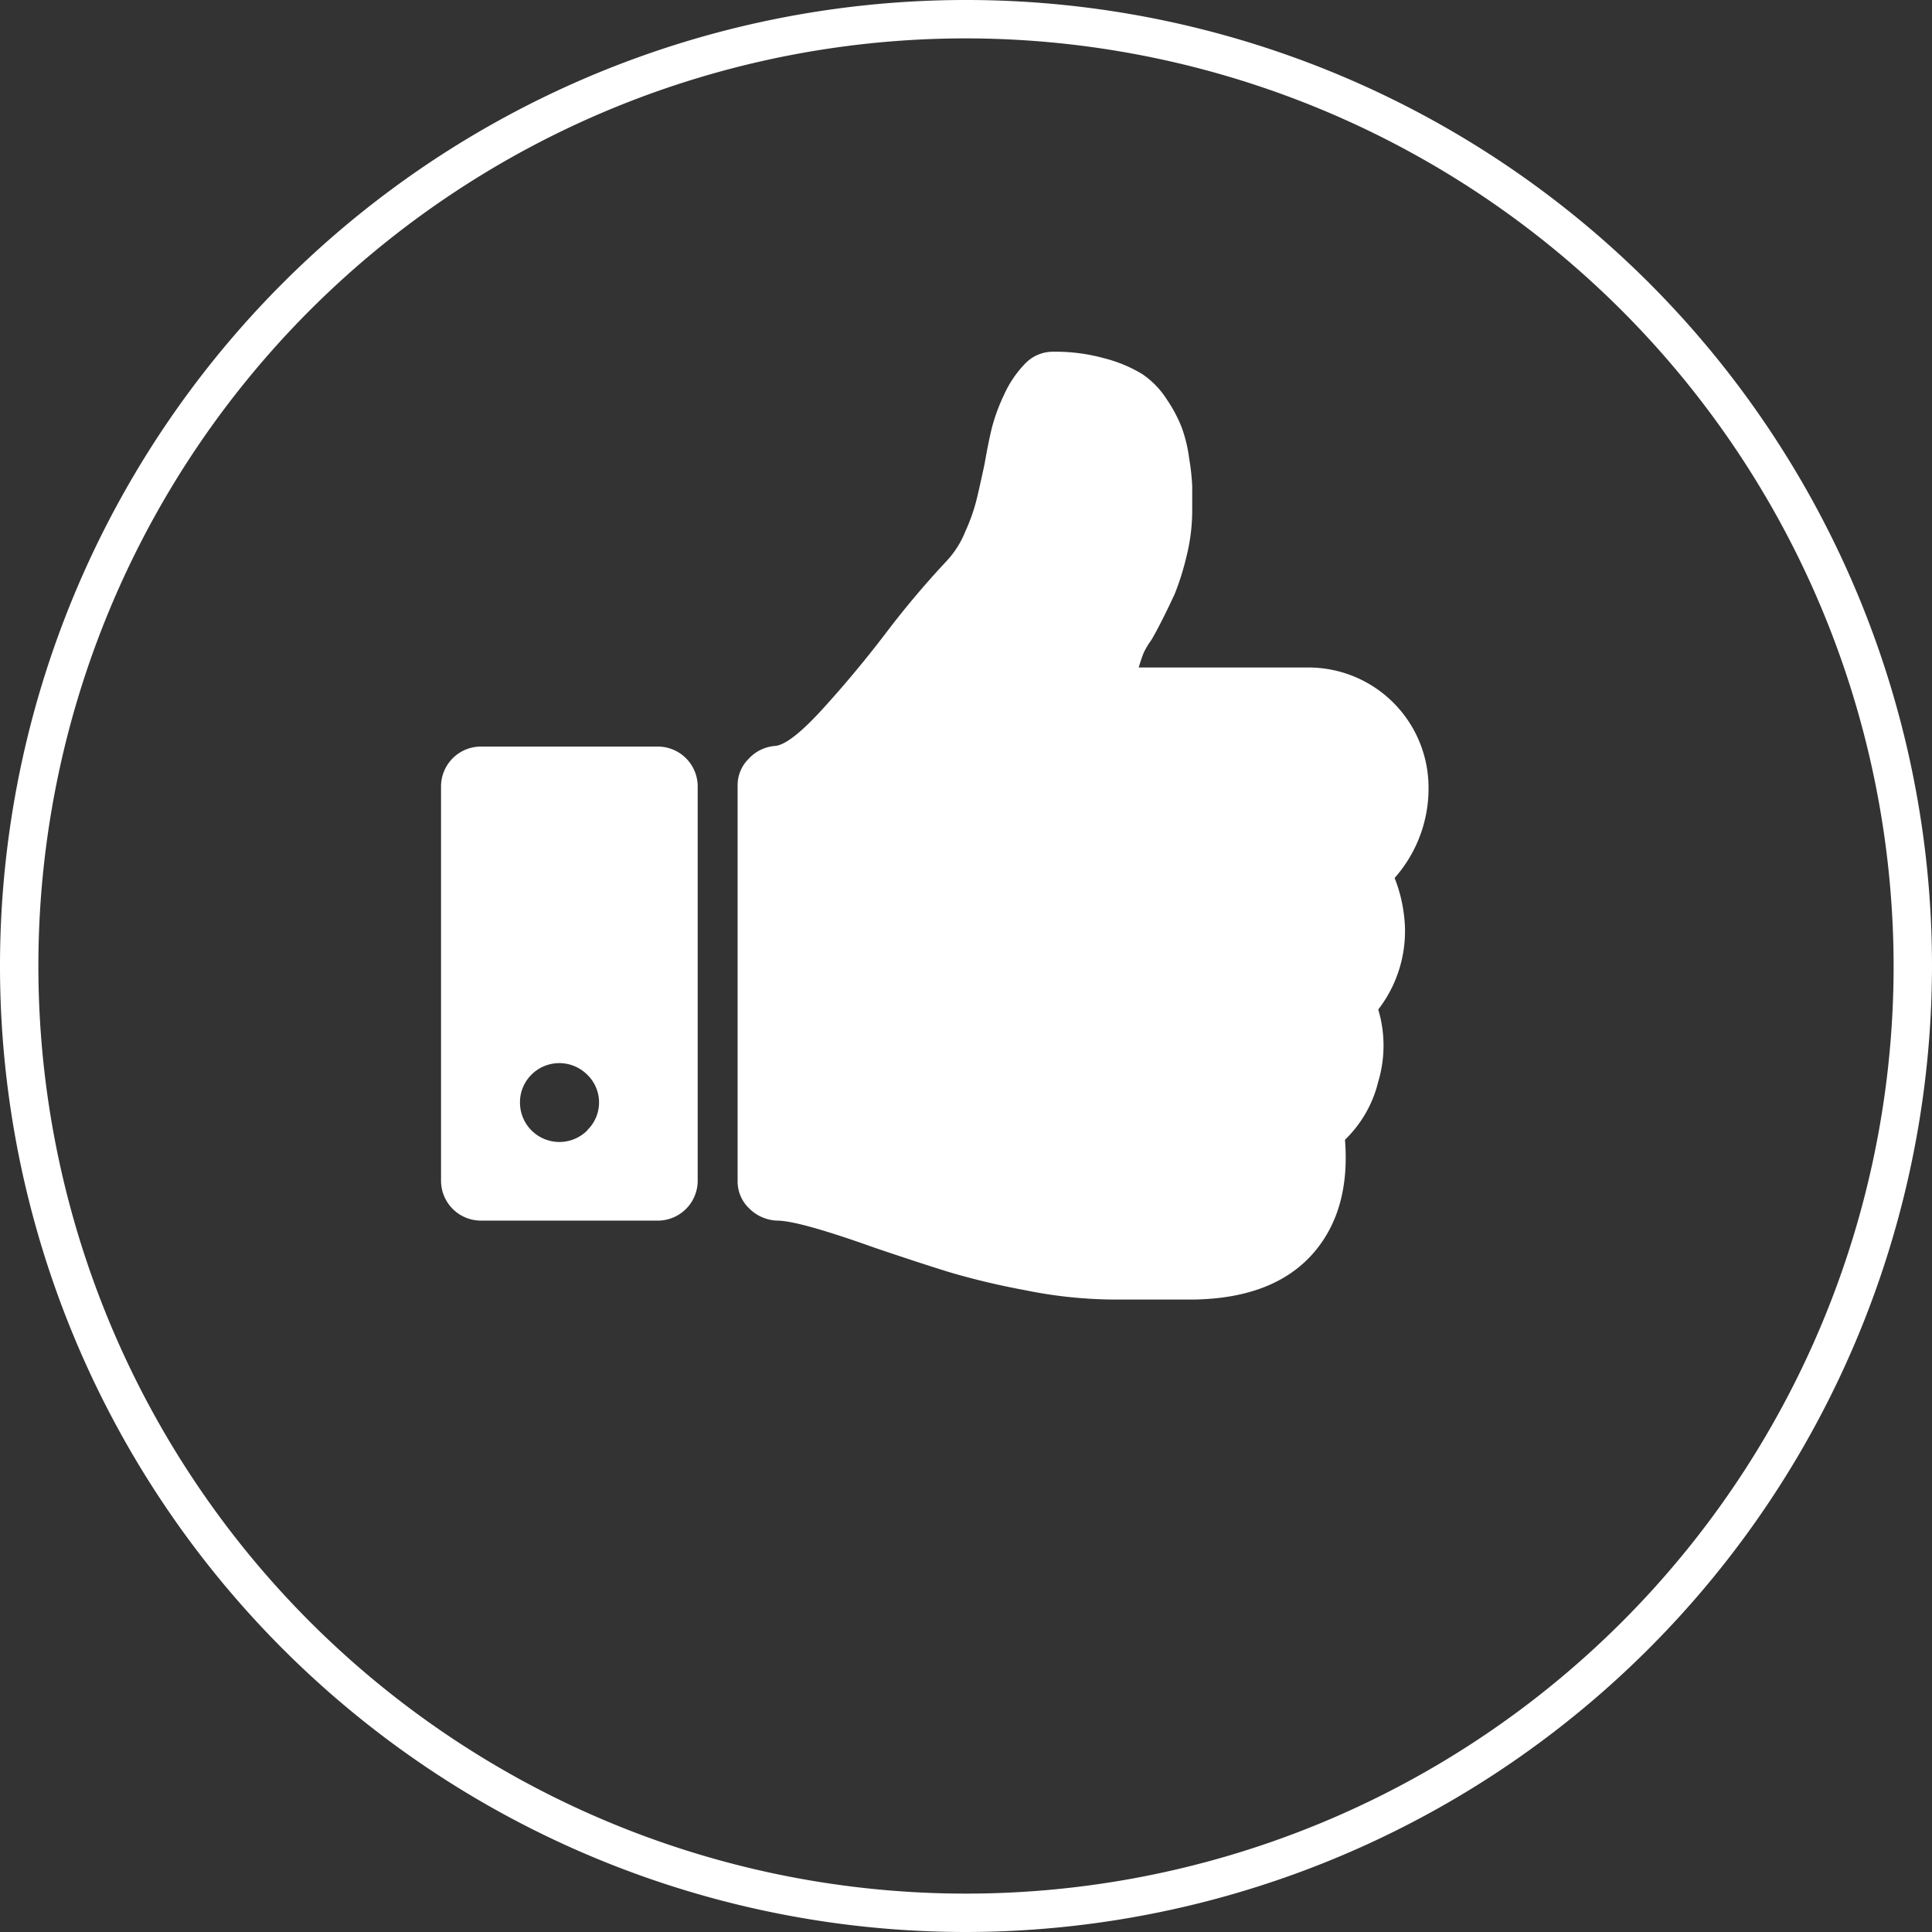 <svg id="Warstwa_1" data-name="Warstwa 1" xmlns="http://www.w3.org/2000/svg" viewBox="0 0 151 151"><rect x="0" y="0" width="151" height="151" fill="#333333" stroke="none"/><defs><style>.cls-1{fill:#fff;}</style></defs><title>icon_warto_4</title><path class="cls-1" d="M109,68.62a10.55,10.55,0,0,0,2.65-7.18,9.39,9.39,0,0,0-9.26-9.27H89c.13-.45.26-.83.39-1.16A7,7,0,0,1,90,50q.33-.57.48-.87c.58-1.09,1-2,1.33-2.7a20.58,20.58,0,0,0,.91-2.89,14.82,14.82,0,0,0,.46-3.67c0-.77,0-1.4,0-1.88a18.09,18.09,0,0,0-.24-2.17,11.22,11.22,0,0,0-.58-2.41,11,11,0,0,0-1.15-2.17,6.81,6.81,0,0,0-1.93-2A10.93,10.93,0,0,0,86.3,28a14.29,14.29,0,0,0-4-.51,3,3,0,0,0-2.17.92,8.45,8.45,0,0,0-1.64,2.41,14.71,14.71,0,0,0-.94,2.51q-.27,1.06-.6,2.94c-.29,1.35-.51,2.33-.66,2.92a14.3,14.3,0,0,1-.84,2.34A7.38,7.38,0,0,1,74,43.83a71.69,71.69,0,0,0-4.87,5.79c-1.57,2.05-3.2,4-4.87,5.83s-2.9,2.78-3.67,2.85a3.12,3.12,0,0,0-2.07,1,2.89,2.89,0,0,0-.87,2.1V92.31a2.9,2.9,0,0,0,.92,2.15,3.24,3.24,0,0,0,2.17.94q1.68,0,7.62,2.12c2.48.84,4.41,1.47,5.81,1.9a57.44,57.44,0,0,0,5.86,1.4,35.78,35.78,0,0,0,7,.75h6.22q6.42-.09,9.51-3.76,2.79-3.33,2.36-8.73a9.38,9.38,0,0,0,2.6-4.54,9.84,9.84,0,0,0,0-5.64,10,10,0,0,0,2.08-6.61A11.74,11.74,0,0,0,109,68.62Z"/><path class="cls-1" d="M51.45,58.35H37.55a3.12,3.12,0,0,0-3.08,3.09V92.31a3.12,3.12,0,0,0,3.08,3.09h13.9a3.12,3.12,0,0,0,3.08-3.09V61.44a3.12,3.12,0,0,0-3.08-3.09Zm-5.55,30a3.08,3.08,0,0,1-5.26-2.19A3.05,3.05,0,0,1,41.53,84a3.08,3.08,0,0,1,4.37,0,3,3,0,0,1,.92,2.18A3,3,0,0,1,45.9,88.33Z"/><path class="cls-1" d="M75.5,151A75.5,75.5,0,1,1,151,75.5,75.59,75.59,0,0,1,75.5,151Zm0-148A72.5,72.5,0,1,0,148,75.5,72.58,72.58,0,0,0,75.5,3Z"/></svg>